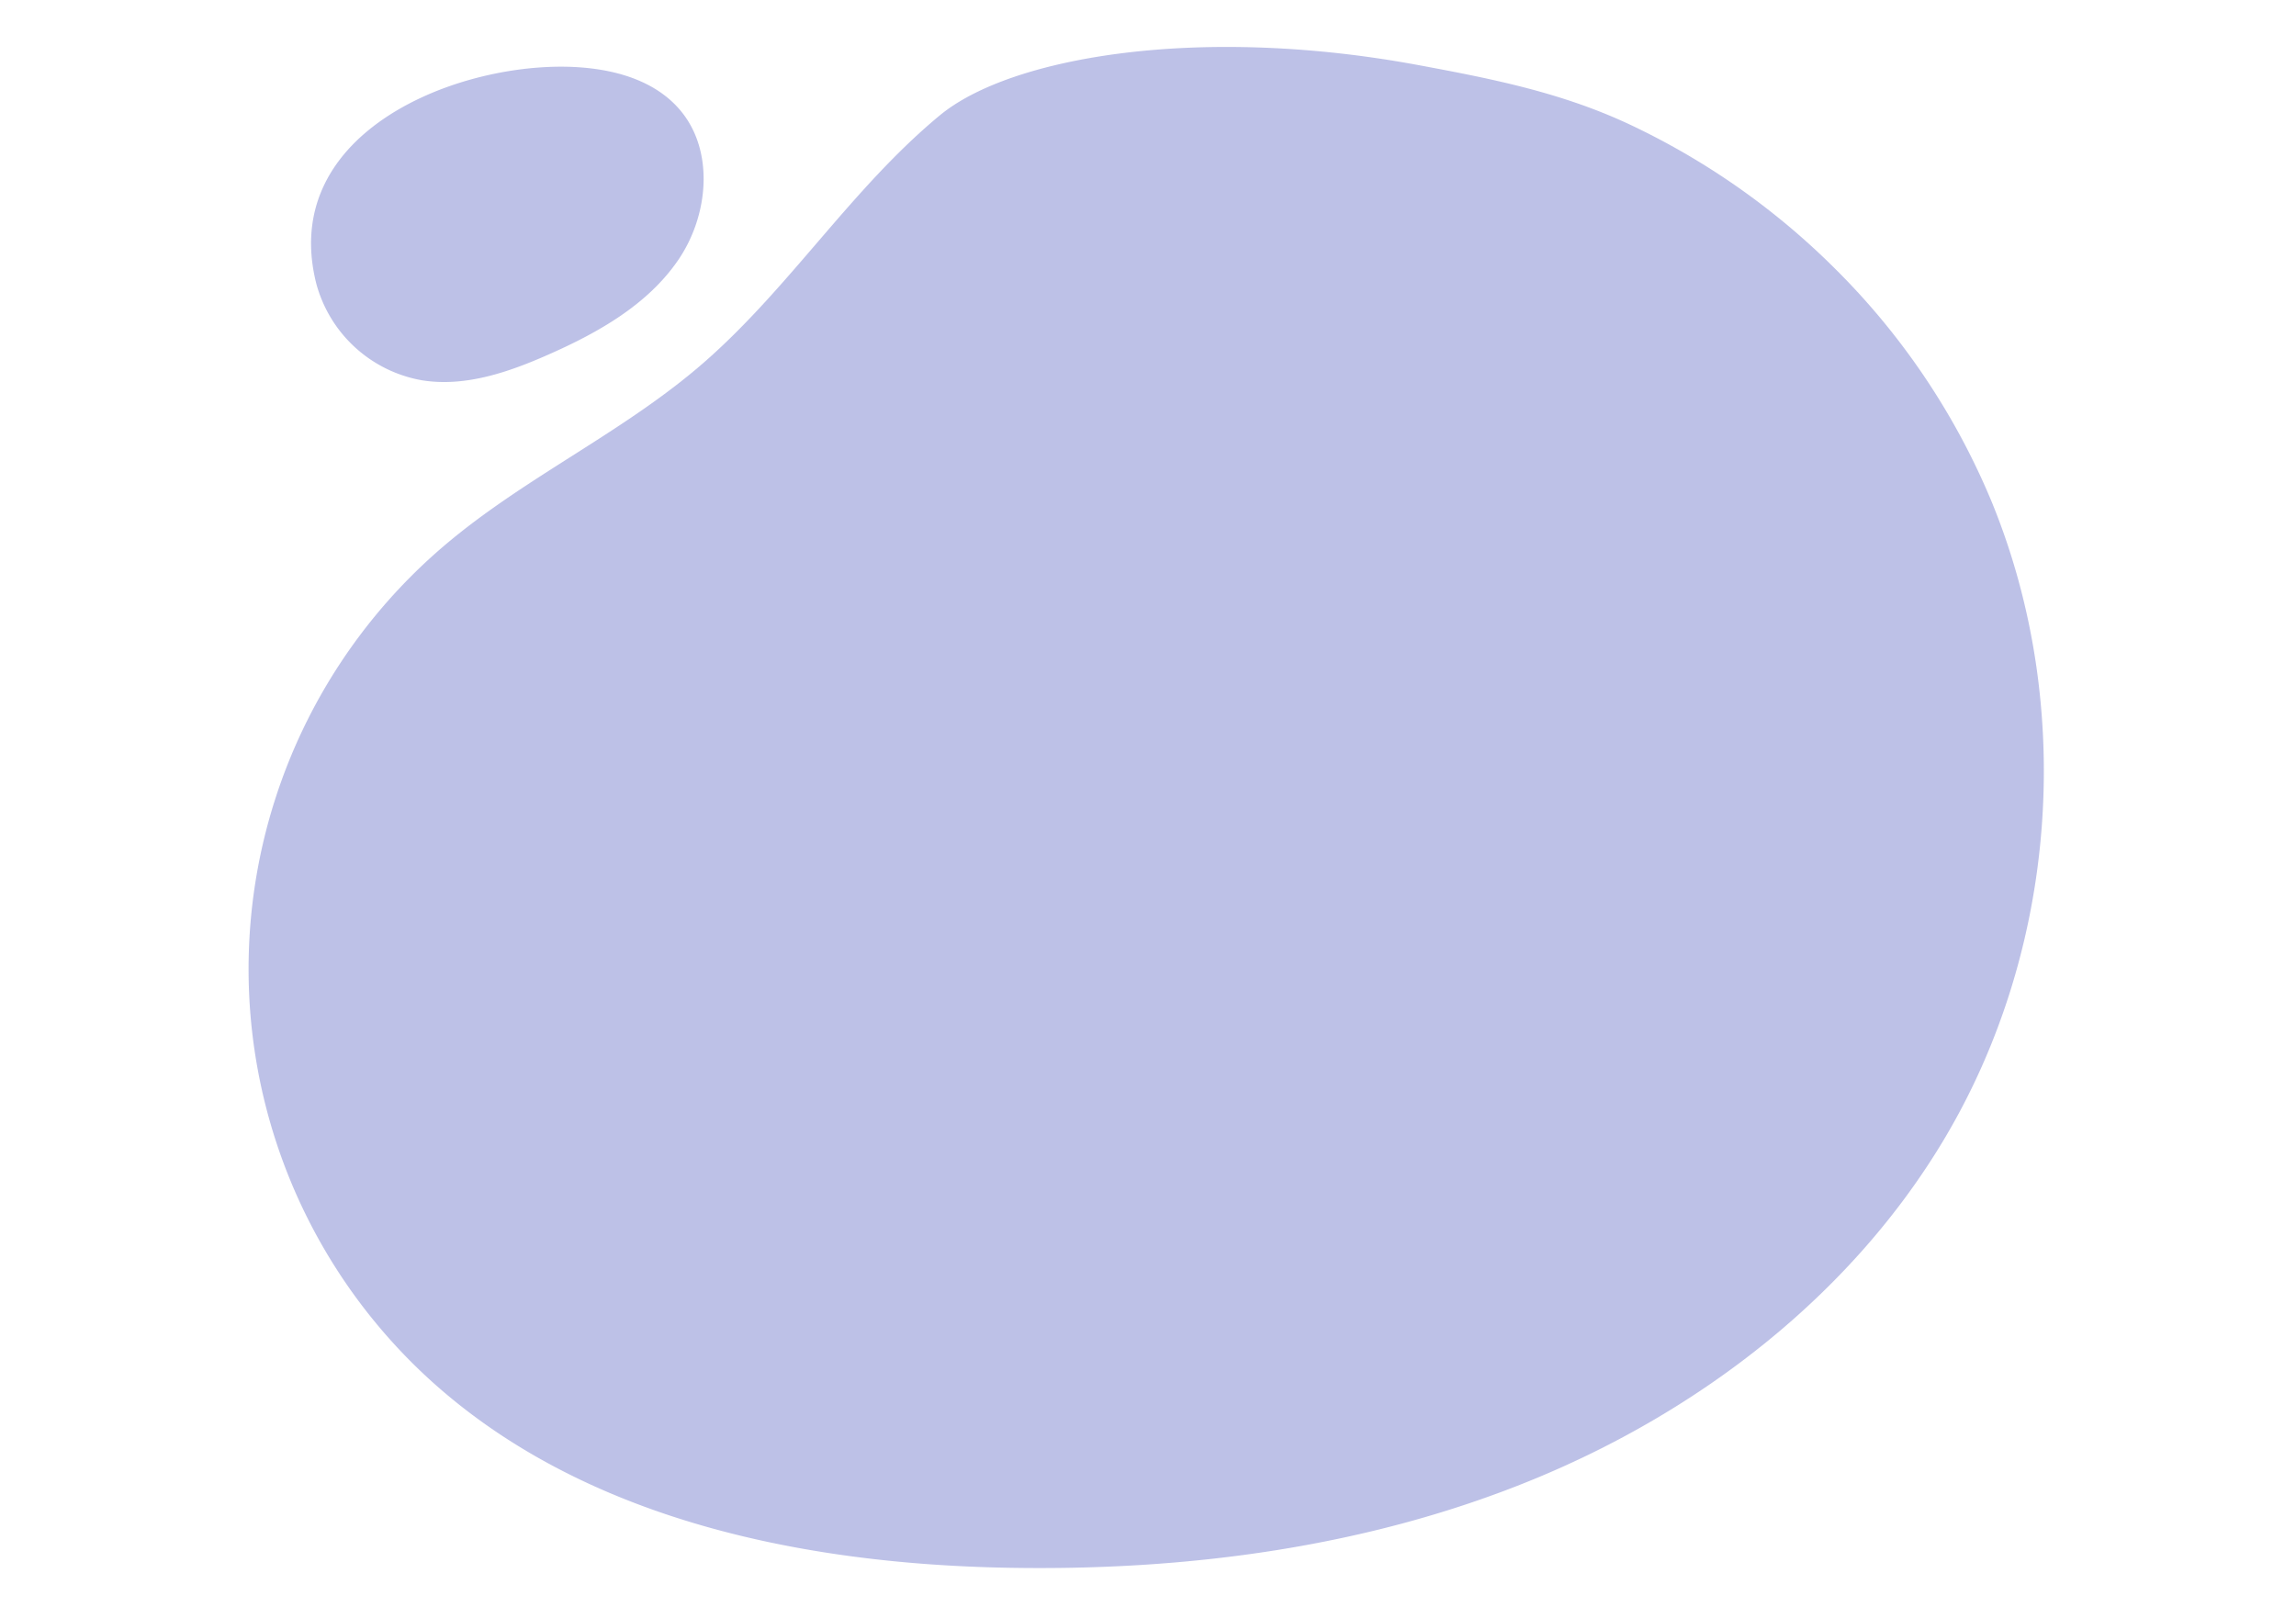 <svg xmlns="http://www.w3.org/2000/svg" viewBox="0 0 400 280"><defs><style>.cls-1{fill:#434dba;opacity:0.35;}</style></defs><title>engl</title><g id="layer"><path class="cls-1" d="M347.06,87.62c14.51,35.57,11.33,77.88-8.36,110.87-16.07,26.93-42.16,47.11-71.14,59.1s-60.77,16.16-92.13,15.57C138.71,272.47,100,264.29,73.38,239A96.87,96.87,0,0,1,77.27,95.18C91.42,83.1,108.83,75.27,122.81,63c14.88-13.05,25.67-30.29,40.92-42.9,12.4-10.26,45.49-15.85,83.63-8.71C260,13.74,272,16.12,283.81,21.64a127.71,127.71,0,0,1,35.71,25A124.34,124.34,0,0,1,347.06,87.62Z"/><path class="cls-1" d="M55.09,49.37A23.23,23.23,0,0,0,73.45,66.25c7.56,1.24,15.2-1.41,22.21-4.52,8.61-3.81,17.19-8.66,22.5-16.43s6.37-19.11.23-26.23c-4.86-5.64-12.88-7.4-20.33-7.45C77.88,11.49,48.69,23.82,55.09,49.37Z"/></g></svg>